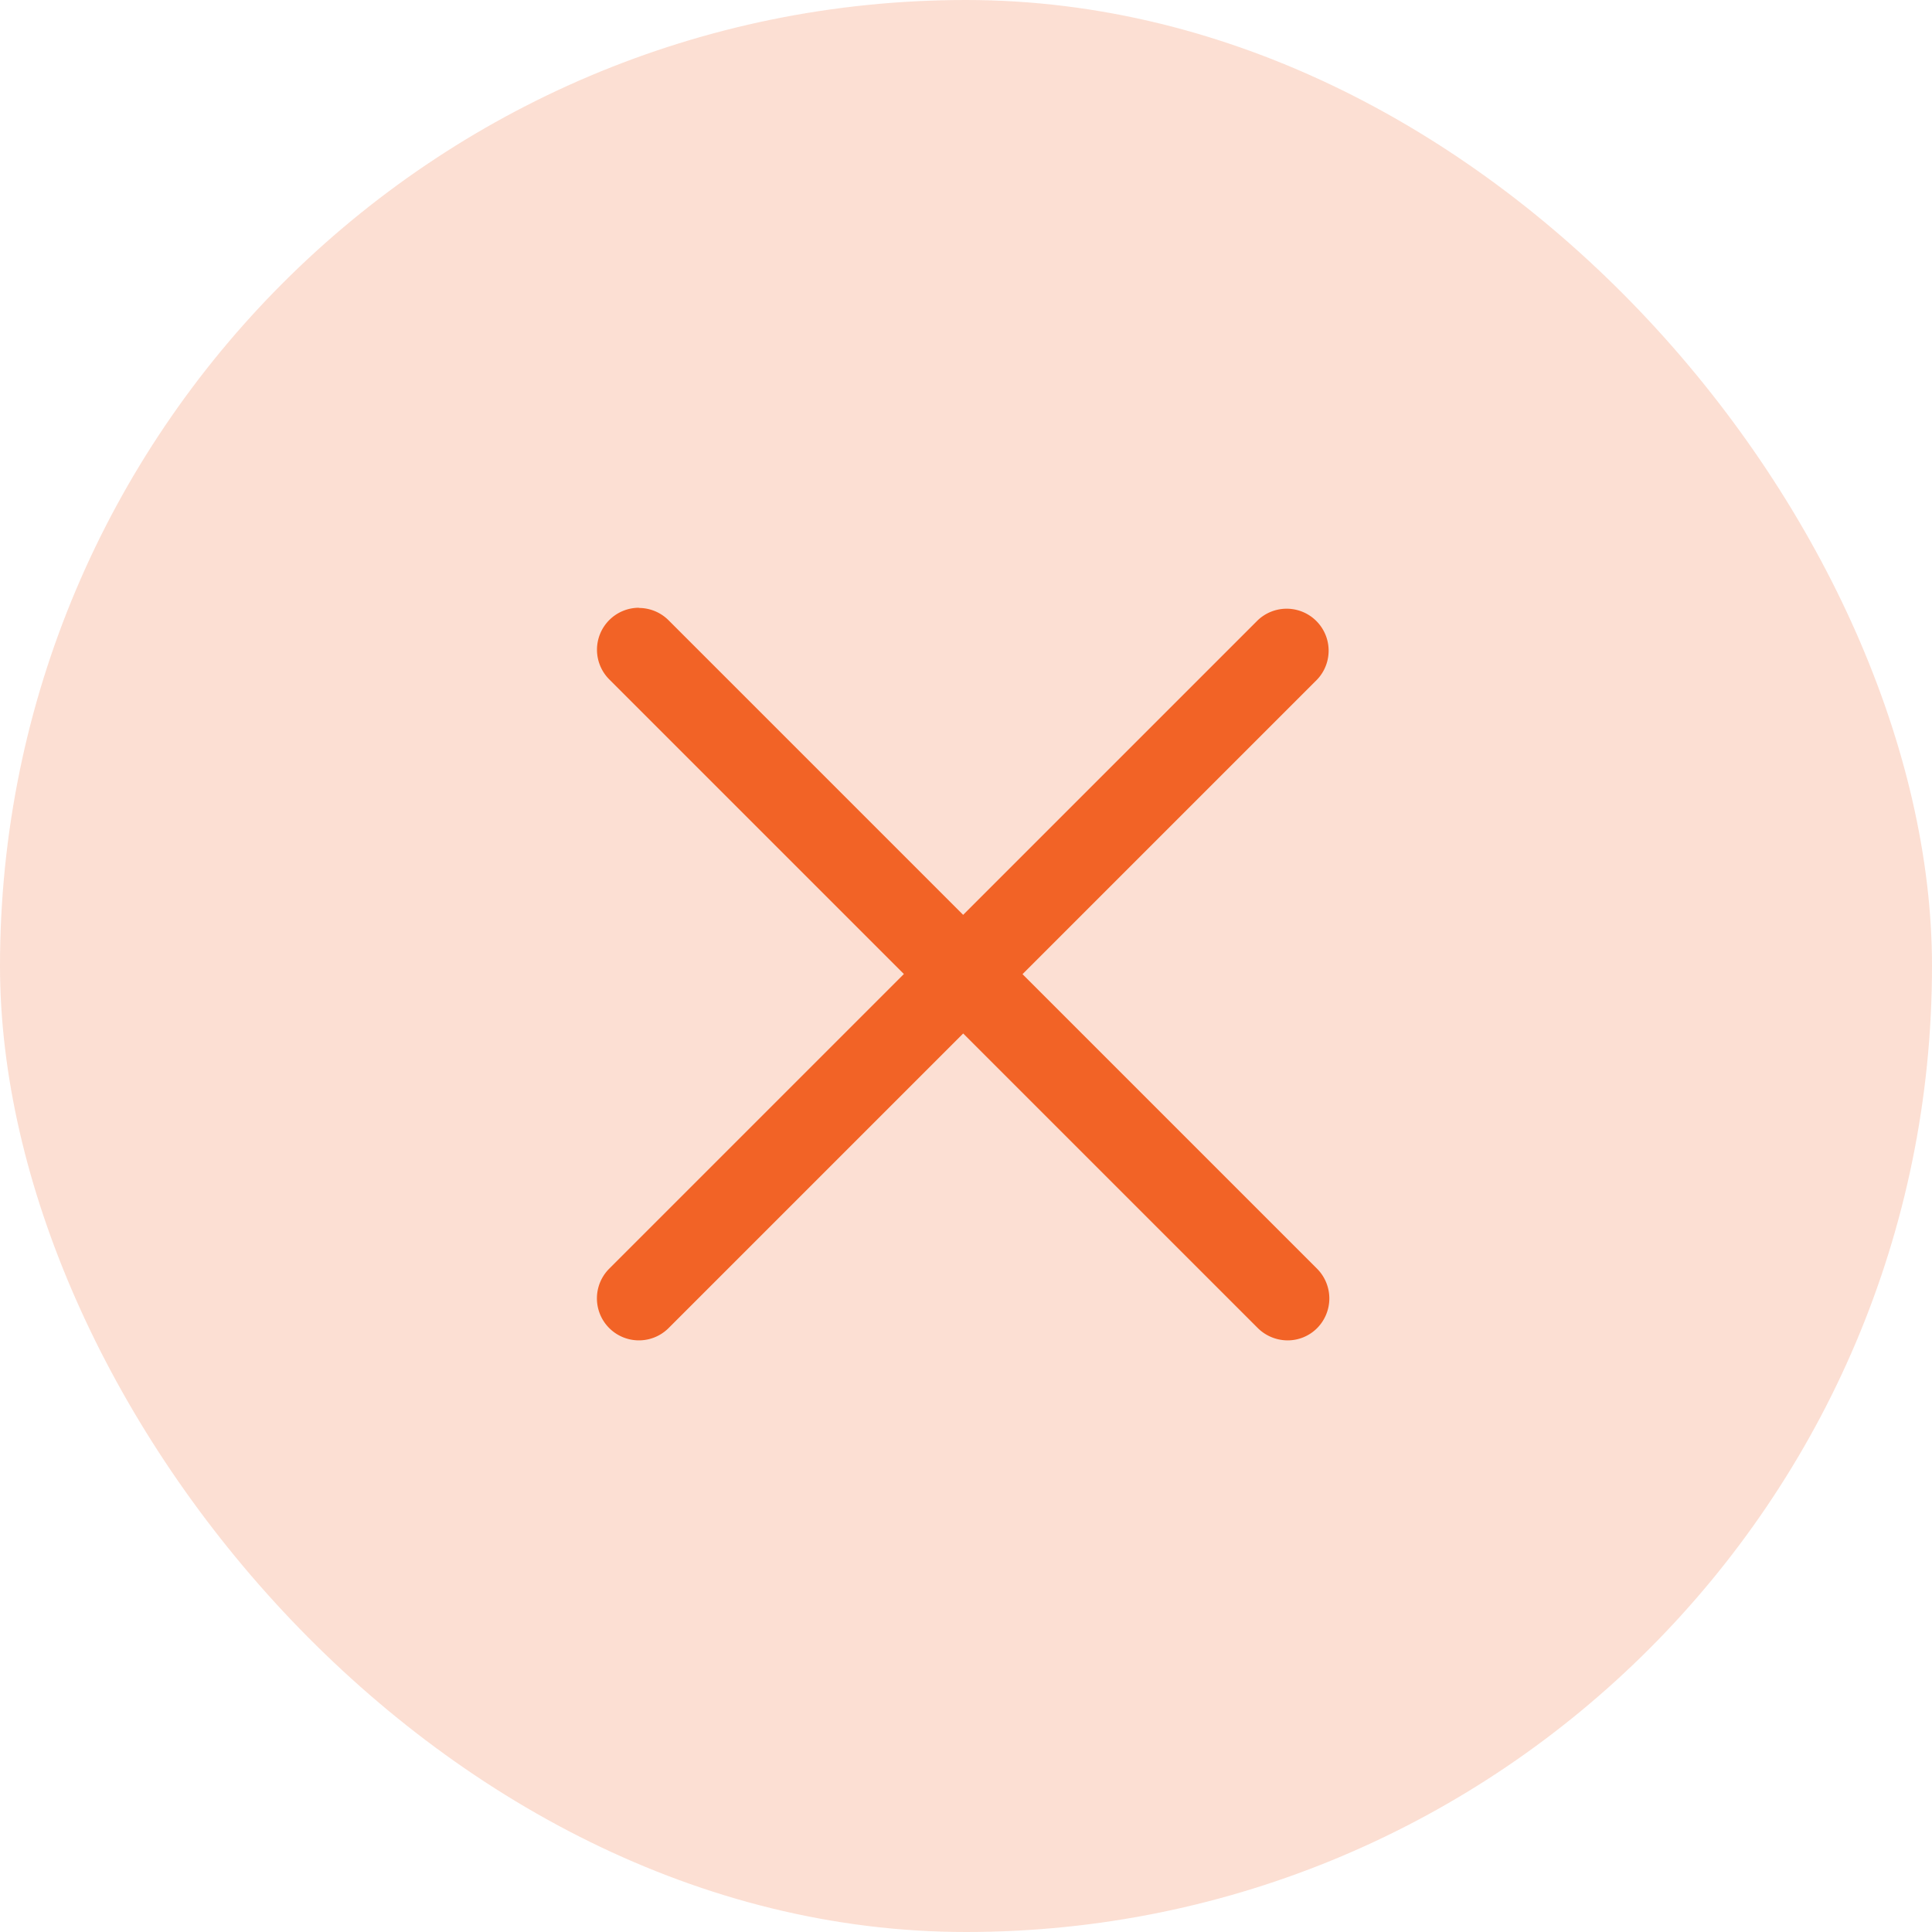 <svg xmlns="http://www.w3.org/2000/svg" width="40" height="40" viewBox="0 0 40 40"><defs><style>.a,.b{fill:#f26326;}.a{opacity:0.2;}</style></defs><rect class="a" width="40" height="40" rx="20"/><g transform="translate(12.361 12.583)"><path class="b" d="M3.606,2.727a.869.869,0,0,0-.614,1.483l6.1,6.1-6.1,6.1A.869.869,0,0,0,4.22,17.641l6.1-6.1,6.1,6.1a.881.881,0,0,0,.614.254.86.86,0,0,0,.614-.254.873.873,0,0,0,0-1.228l-6.1-6.1,6.1-6.1a.869.869,0,0,0-1.229-1.228l-6.1,6.1-6.1-6.1a.871.871,0,0,0-.614-.254Z" transform="translate(-2.739 -2.727)"/></g></svg>